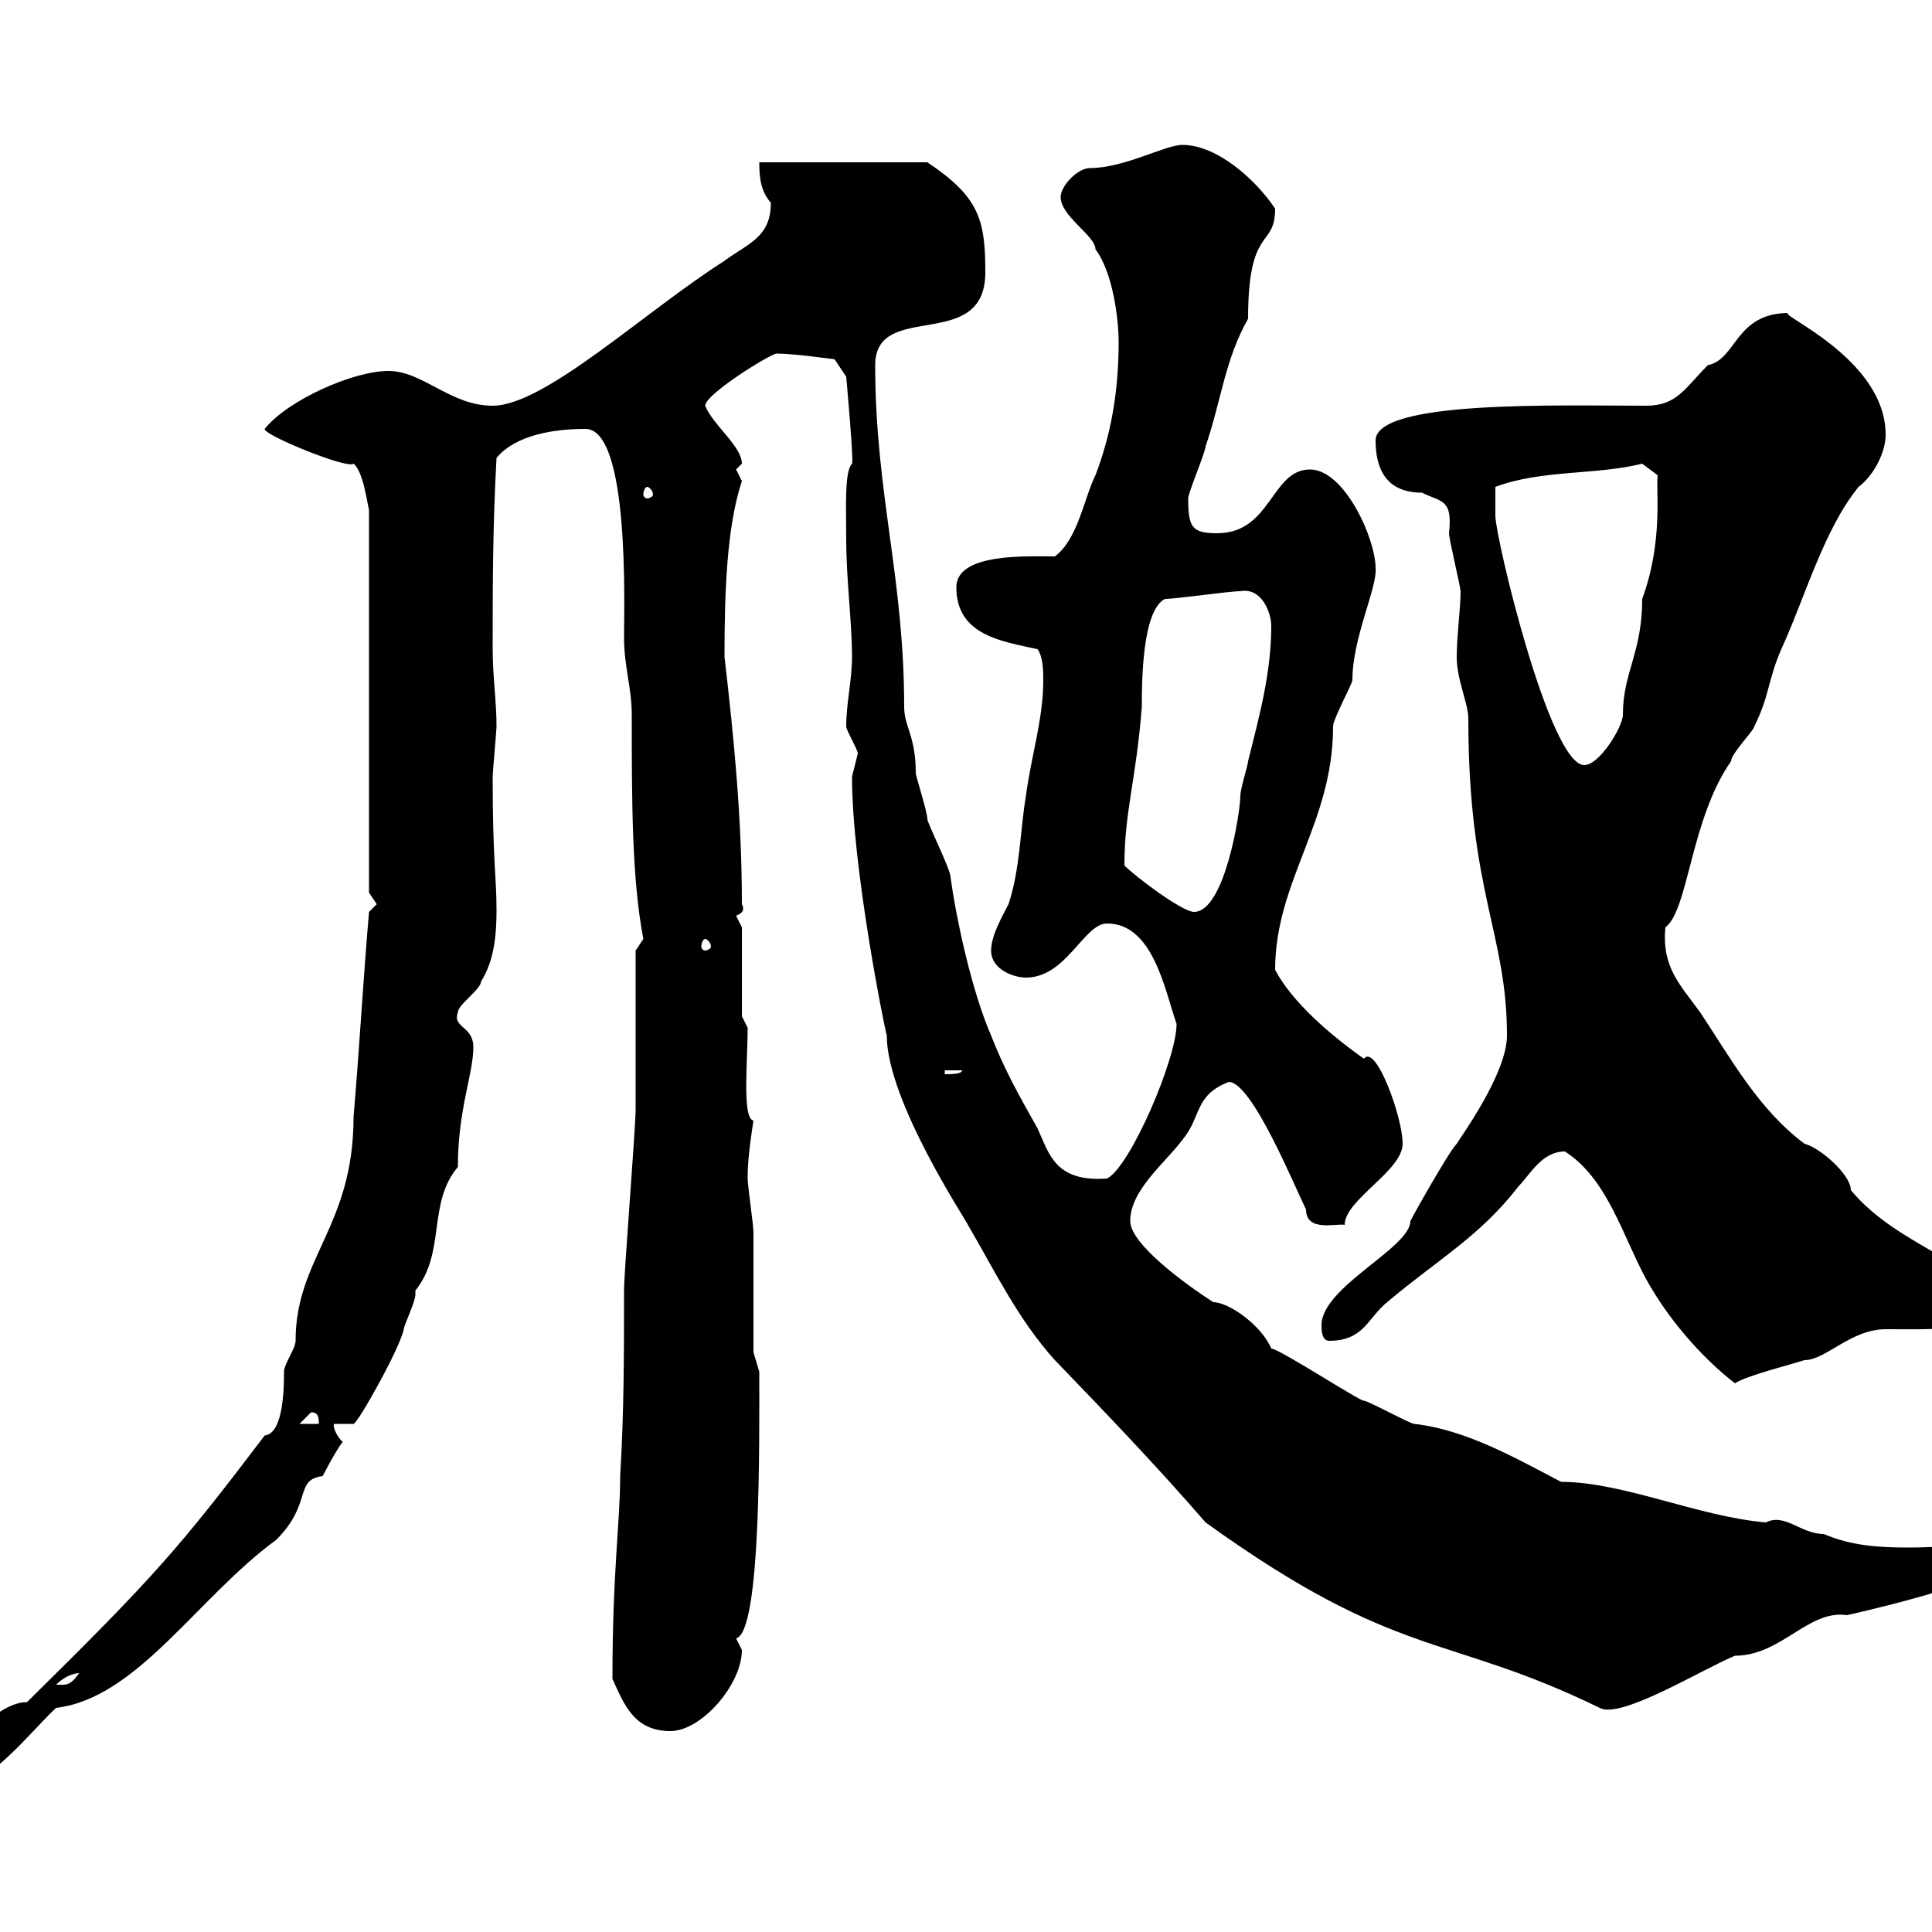 <svg xmlns="http://www.w3.org/2000/svg" xmlns:xlink="http://www.w3.org/1999/xlink" width="300" height="300"><path d="M57.30 141.60C56.40 152.10 55.80 162.90 54.90 173.40C54.90 190.50 45.90 195.30 45.90 208.20C45.90 209.40 44.10 211.80 44.10 213C44.10 215.10 44.10 222.60 41.10 222.90C27.90 240.30 24 244.80 4.20 264.30C-1.80 264.30-9.90 276-11.10 278.70C-2.40 278.70 3.60 270 8.70 265.20C21.30 263.70 30.60 248.10 42.90 239.10C48.60 233.40 45.60 229.80 50.10 229.20C53.40 222.90 53.40 224.10 53.10 223.80C52.20 222.90 51.60 221.40 51.90 221.10C53.10 221.10 54.90 221.10 54.90 221.10C55.50 221.10 62.10 209.40 62.70 206.40C62.70 205.80 64.50 202.20 64.50 201C64.50 201 64.50 200.40 64.50 200.40C69.30 194.40 66.30 186.90 71.10 181.20C71.10 172.20 73.50 166.80 73.50 162.60C73.50 159.30 70.20 159.60 71.10 157.20C71.10 156 74.70 153.60 74.70 152.40C76.80 149.10 77.10 144.90 77.10 141.30C77.10 136.20 76.50 133.80 76.50 120.60C76.50 120 77.10 113.40 77.10 112.80C77.10 108.90 76.50 105 76.50 100.80C76.50 91.20 76.50 81.90 77.10 71.10C80.10 67.50 86.10 66.60 90.90 66.60C97.80 66.60 96.90 94.20 96.90 99C96.90 103.50 98.10 106.80 98.10 111C98.10 124.20 98.10 136.50 99.90 145.80C99.90 145.80 98.70 147.60 98.70 147.60C98.70 151.80 98.70 168.60 98.70 172.20C98.70 175.20 96.90 197.40 96.90 200.40C96.90 210 96.90 219.30 96.30 229.20C96.30 236.40 95.10 243.90 95.10 260.70C96.90 264.60 98.40 268.80 104.10 268.80C108.90 268.80 115.20 261.60 115.20 256.20C115.20 256.20 114.30 254.40 114.30 254.40C118.20 253.50 117.90 223.80 117.90 213C117.90 213 117 210 117 210C117 207.60 117 193.80 117 191.40C117 190.20 116.10 184.20 116.10 183C116.10 183 116.10 183 116.10 182.40C116.10 179.40 117 174 117 174C115.20 173.70 116.10 164.70 116.10 159.60L115.20 157.80L115.20 144C115.20 144 114.30 142.20 114.30 142.20C114.90 141.90 115.80 141.60 115.20 140.40C115.20 127.20 114 114.90 112.50 102C112.50 92.40 112.80 81.90 115.20 74.70C115.20 74.70 114.30 72.90 114.30 72.90C114.30 72.90 115.20 72 115.20 72C115.20 69.30 110.70 66 109.50 63C109.50 61.20 119.70 54.90 120.60 54.90C123.30 54.90 129.60 55.80 129.60 55.80L131.40 58.50C131.40 58.50 132.60 71.70 132.30 72C131.10 73.20 131.40 78.90 131.40 83.70C131.40 90 132.30 96.60 132.30 102C132.30 105.60 131.40 109.20 131.40 112.80C131.40 113.40 133.20 116.40 133.20 117C133.20 117 132.30 120.60 132.30 120.60C132.30 134.70 137.40 159.90 137.70 160.80C137.70 171 150.30 189.90 150.30 190.20C154.50 197.40 158.10 204.90 163.80 211.20C171.60 219.30 179.40 227.40 187.20 236.40C217.20 258 224.40 253.50 248.40 265.20C251.70 267 264.30 259.20 269.40 257.10C276.60 257.10 280.80 249.90 286.80 250.80C292.20 249.60 312 244.80 312 241.80L307.20 240C303.30 240 299.70 240.30 296.40 240.30C291.60 240.30 287.40 240 283.20 238.20C279.60 238.20 277.20 234.90 274.20 236.40C263.70 235.50 252 230.10 242.40 230.10C235.50 226.50 227.70 222 219.60 221.10C219 221.10 212.40 217.50 211.80 217.50C211.50 217.80 198.60 209.40 197.40 209.40C195.90 205.80 190.80 202.20 188.40 202.20C184.20 199.50 175.50 193.20 175.50 189.60C175.50 184.80 180.90 180.60 183.60 177C186.60 173.40 185.40 170.10 190.80 168C194.40 168 201 184.20 202.80 187.80C202.80 191.40 207.60 189.90 208.80 190.20C208.80 186.30 217.80 181.80 217.80 177.60C217.80 173.40 213.60 162 211.80 164.40C206.70 160.80 200.70 155.70 198 150.60C198 136.80 207 127.80 207 112.80C207 111.60 210 106.20 210 105.60C210 99 213.90 91.20 213.60 88.20C213.60 83.70 208.80 72.90 203.40 72.90C197.40 72.90 197.40 82.80 189 82.80C185.10 82.80 184.50 81.90 184.50 77.40C184.50 76.50 187.20 70.20 187.20 69.30C189.60 62.40 190.20 55.80 193.80 49.50C193.80 34.80 198 38.70 198 32.40C195 27.90 189 22.50 183.60 22.50C180.90 22.50 174.60 26.10 169.20 26.10C167.40 26.10 164.70 28.80 164.70 30.60C164.70 33.60 170.10 36.60 170.10 38.70C172.80 42.30 173.70 49.50 173.70 53.10C173.70 60.90 172.50 67.50 170.10 73.80C168.30 77.40 167.40 83.70 163.80 86.40C159.60 86.40 148.50 85.80 148.50 91.20C148.50 98.70 155.70 99.60 161.10 100.80C162 102 162 104.40 162 105.60C162 111.60 160.20 117 159.30 123.60C158.40 129 158.40 135 156.60 140.40C155.70 142.20 153.90 145.20 153.90 147.60C153.90 150.60 157.50 151.80 159.30 151.80C165.60 151.80 168.30 143.40 171.90 143.40C179.10 143.40 180.90 153.90 182.70 159C182.70 164.40 175.50 181.20 171.90 183C163.80 183.60 162.90 179.10 161.10 175.20C158.40 170.40 156 166.20 153.90 160.80C150.90 153.90 148.50 142.80 147.60 136.20C147.60 135 144 127.80 144 127.20C144 126 142.20 120.60 142.20 120C142.20 114.30 140.40 112.80 140.40 109.80C140.40 89.70 135.90 76.50 135.90 56.70C135.90 46.50 153 54.90 153 42.30C153 34.20 152.10 30.60 144 25.20L117.90 25.20C117.90 27.90 118.20 29.70 119.70 31.50C119.70 36.90 116.10 37.80 112.50 40.50C100.20 48.30 84.60 63 76.50 63C69.90 63 65.70 57.60 60.30 57.60C54.90 57.60 44.70 62.10 41.10 66.60C40.80 67.50 54 72.90 54.90 72C56.40 73.20 57 78 57.30 79.20L57.30 138.60C57.30 138.60 58.50 140.40 58.50 140.40C58.50 140.40 57.30 141.60 57.30 141.60ZM12.30 259.80C10.80 261.90 10.20 261.60 8.70 261.60C9.90 260.40 11.40 259.80 12.30 259.80ZM48.30 219.30C49.50 219.30 49.50 220.20 49.50 221.10L46.50 221.10ZM243 178.80C249.60 183 252 192 255.60 198.60C258.90 204.60 264 210.60 269.40 214.80C271.20 213.60 278.40 211.80 280.20 211.20C283.50 211.20 287.40 206.40 292.80 206.40C300 206.40 306 206.70 312 204C306.60 195.60 294.60 193.50 287.40 184.80C287.40 182.40 282.60 178.20 280.20 177.60C273 172.20 268.80 164.40 264 157.20C261 153 258 150.30 258.60 144C262.20 141.30 262.50 127.20 268.80 118.20C268.80 117 272.40 113.40 272.40 112.80C274.80 108 274.50 105.60 276.60 100.80C280.20 93 283.20 82.20 288.60 75.60C291 73.80 292.80 70.20 292.80 67.50C292.80 55.50 275.40 48.60 277.80 48.60C269.40 48.60 269.70 55.80 265.20 56.70C261.60 60.30 260.40 63 255.60 63C242.10 63 213.60 62.10 213.60 68.40C213.60 72.60 215.10 76.50 220.80 76.50C223.80 78 225.60 77.40 225 82.80C225 83.70 226.80 91.20 226.80 91.80C226.80 94.50 226.20 98.70 226.20 102C226.20 105.60 228 109.20 228 111.60C228 138.60 234 144.90 234 160.80C234 166.80 226.50 177 226.20 177.60C225 178.80 219.60 188.40 219 189.60C219 193.80 205.20 199.80 205.20 205.80C205.20 206.40 205.20 208.20 206.40 208.20C211.80 208.20 212.40 204.60 215.40 202.20C223.20 195.60 229.80 192 235.80 184.20C237.60 182.40 239.40 178.80 243 178.80ZM146.70 166.20L149.40 166.20C149.40 166.80 147.60 166.80 146.70 166.80ZM109.50 145.80C109.80 145.80 110.40 146.40 110.40 147C110.40 147.30 109.80 147.60 109.50 147.60C109.20 147.60 108.90 147.30 108.90 147C108.90 146.40 109.20 145.80 109.50 145.80ZM174.60 134.40C174.60 126 176.40 121.20 177.30 109.80C177.30 106.20 177.30 94.80 180.90 93C182.70 93 190.80 91.80 192.60 91.80C195.90 91.20 197.40 95.10 197.40 97.20C197.40 104.40 195.60 111 193.80 118.20C193.80 118.80 192.60 122.40 192.60 123.60C192.60 126 190.20 141.60 185.40 141.60C183.60 141.60 176.40 136.20 174.60 134.40ZM232.20 80.10C232.20 79.20 232.20 76.50 232.20 75.60C239.40 72.90 247.80 73.80 255 72L257.40 73.80C257.10 76.20 258.30 84 255 93C255 101.40 252 104.40 252 111C252 112.80 248.40 118.80 246 118.80C240.60 118.80 232.20 83.40 232.20 80.10ZM100.50 75.60C100.80 75.60 101.40 76.20 101.40 76.80C101.40 77.10 100.80 77.40 100.50 77.40C100.20 77.40 99.90 77.10 99.90 76.80C99.90 76.20 100.20 75.60 100.50 75.60Z"/></svg>